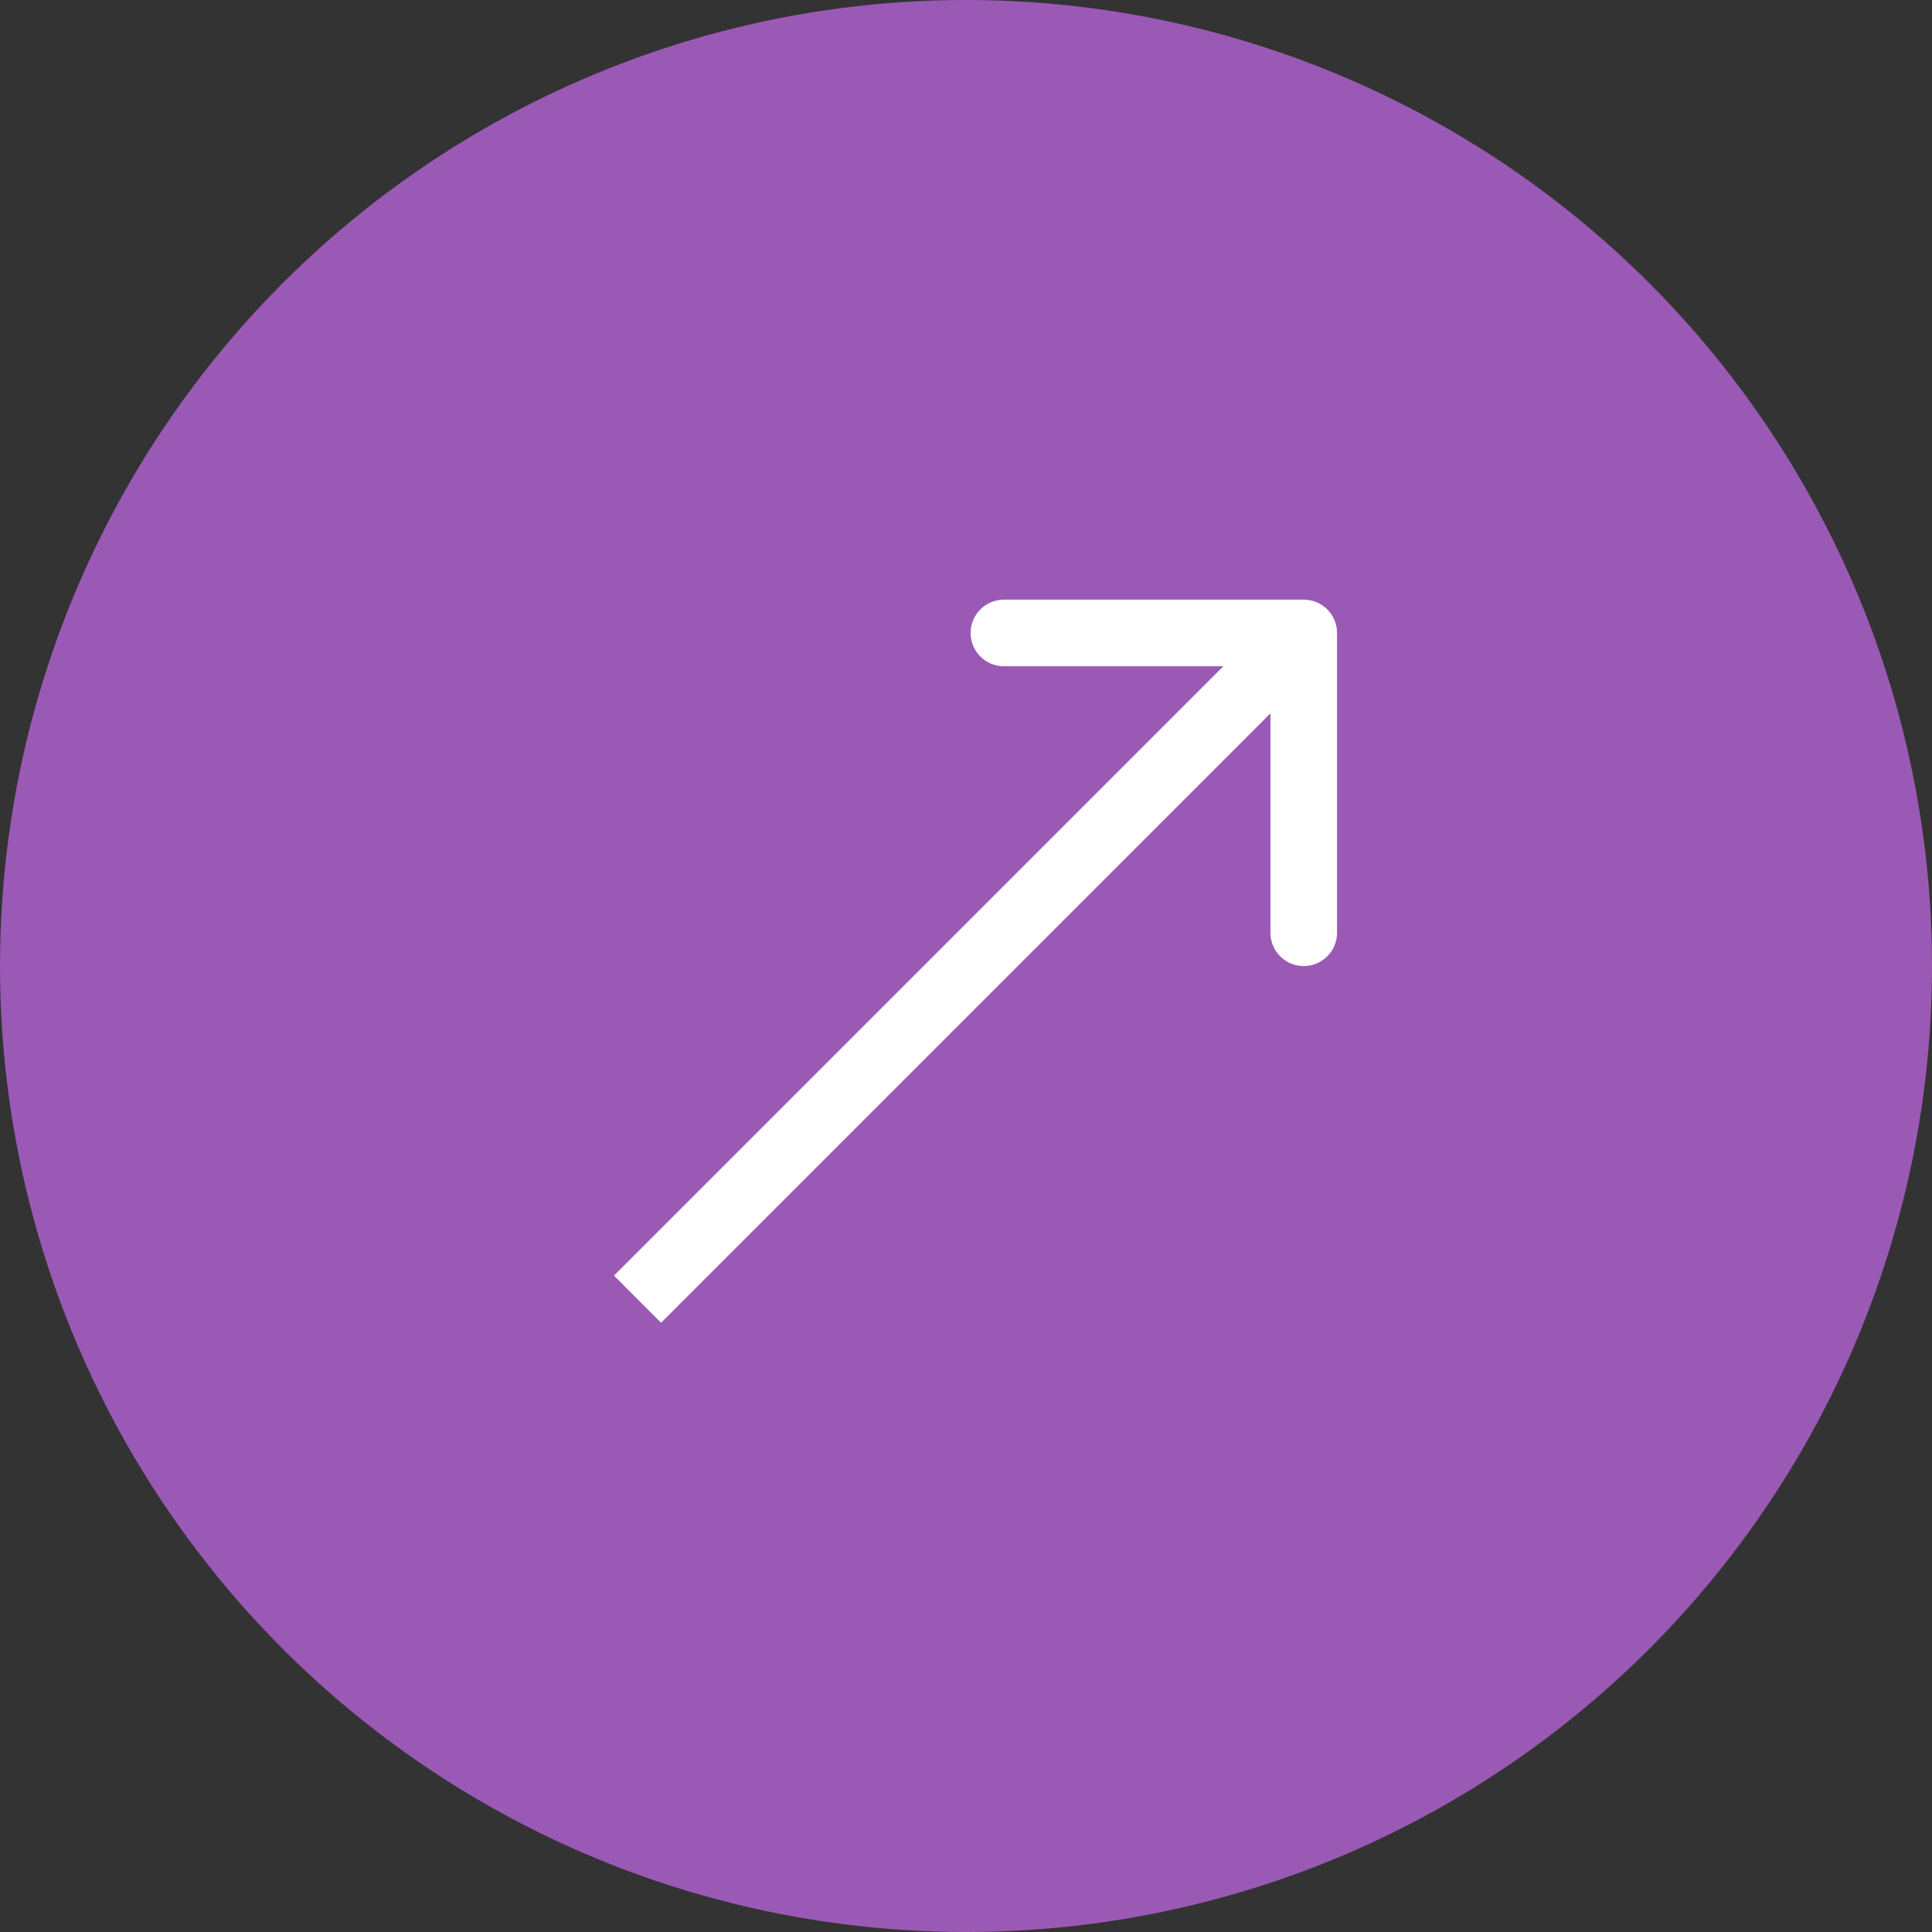 <?xml version="1.0" encoding="UTF-8"?> <svg xmlns="http://www.w3.org/2000/svg" width="58" height="58" viewBox="0 0 58 58" fill="none"><rect x="0" y="0" width="58" height="58" fill="#333333" stroke="none"/><circle cx="29" cy="29" r="29" fill="#9B59B6"></circle><path d="M40.139 19.002C40.139 18.449 39.691 18.002 39.139 18.002L30.139 18.002C29.586 18.002 29.139 18.449 29.139 19.002C29.139 19.554 29.586 20.002 30.139 20.002H38.139V28.002C38.139 28.554 38.586 29.002 39.139 29.002C39.691 29.002 40.139 28.554 40.139 28.002V19.002ZM19.139 39.002L19.846 39.709L39.846 19.709L39.139 19.002L38.432 18.294L18.432 38.294L19.139 39.002Z" fill="white"></path></svg> 